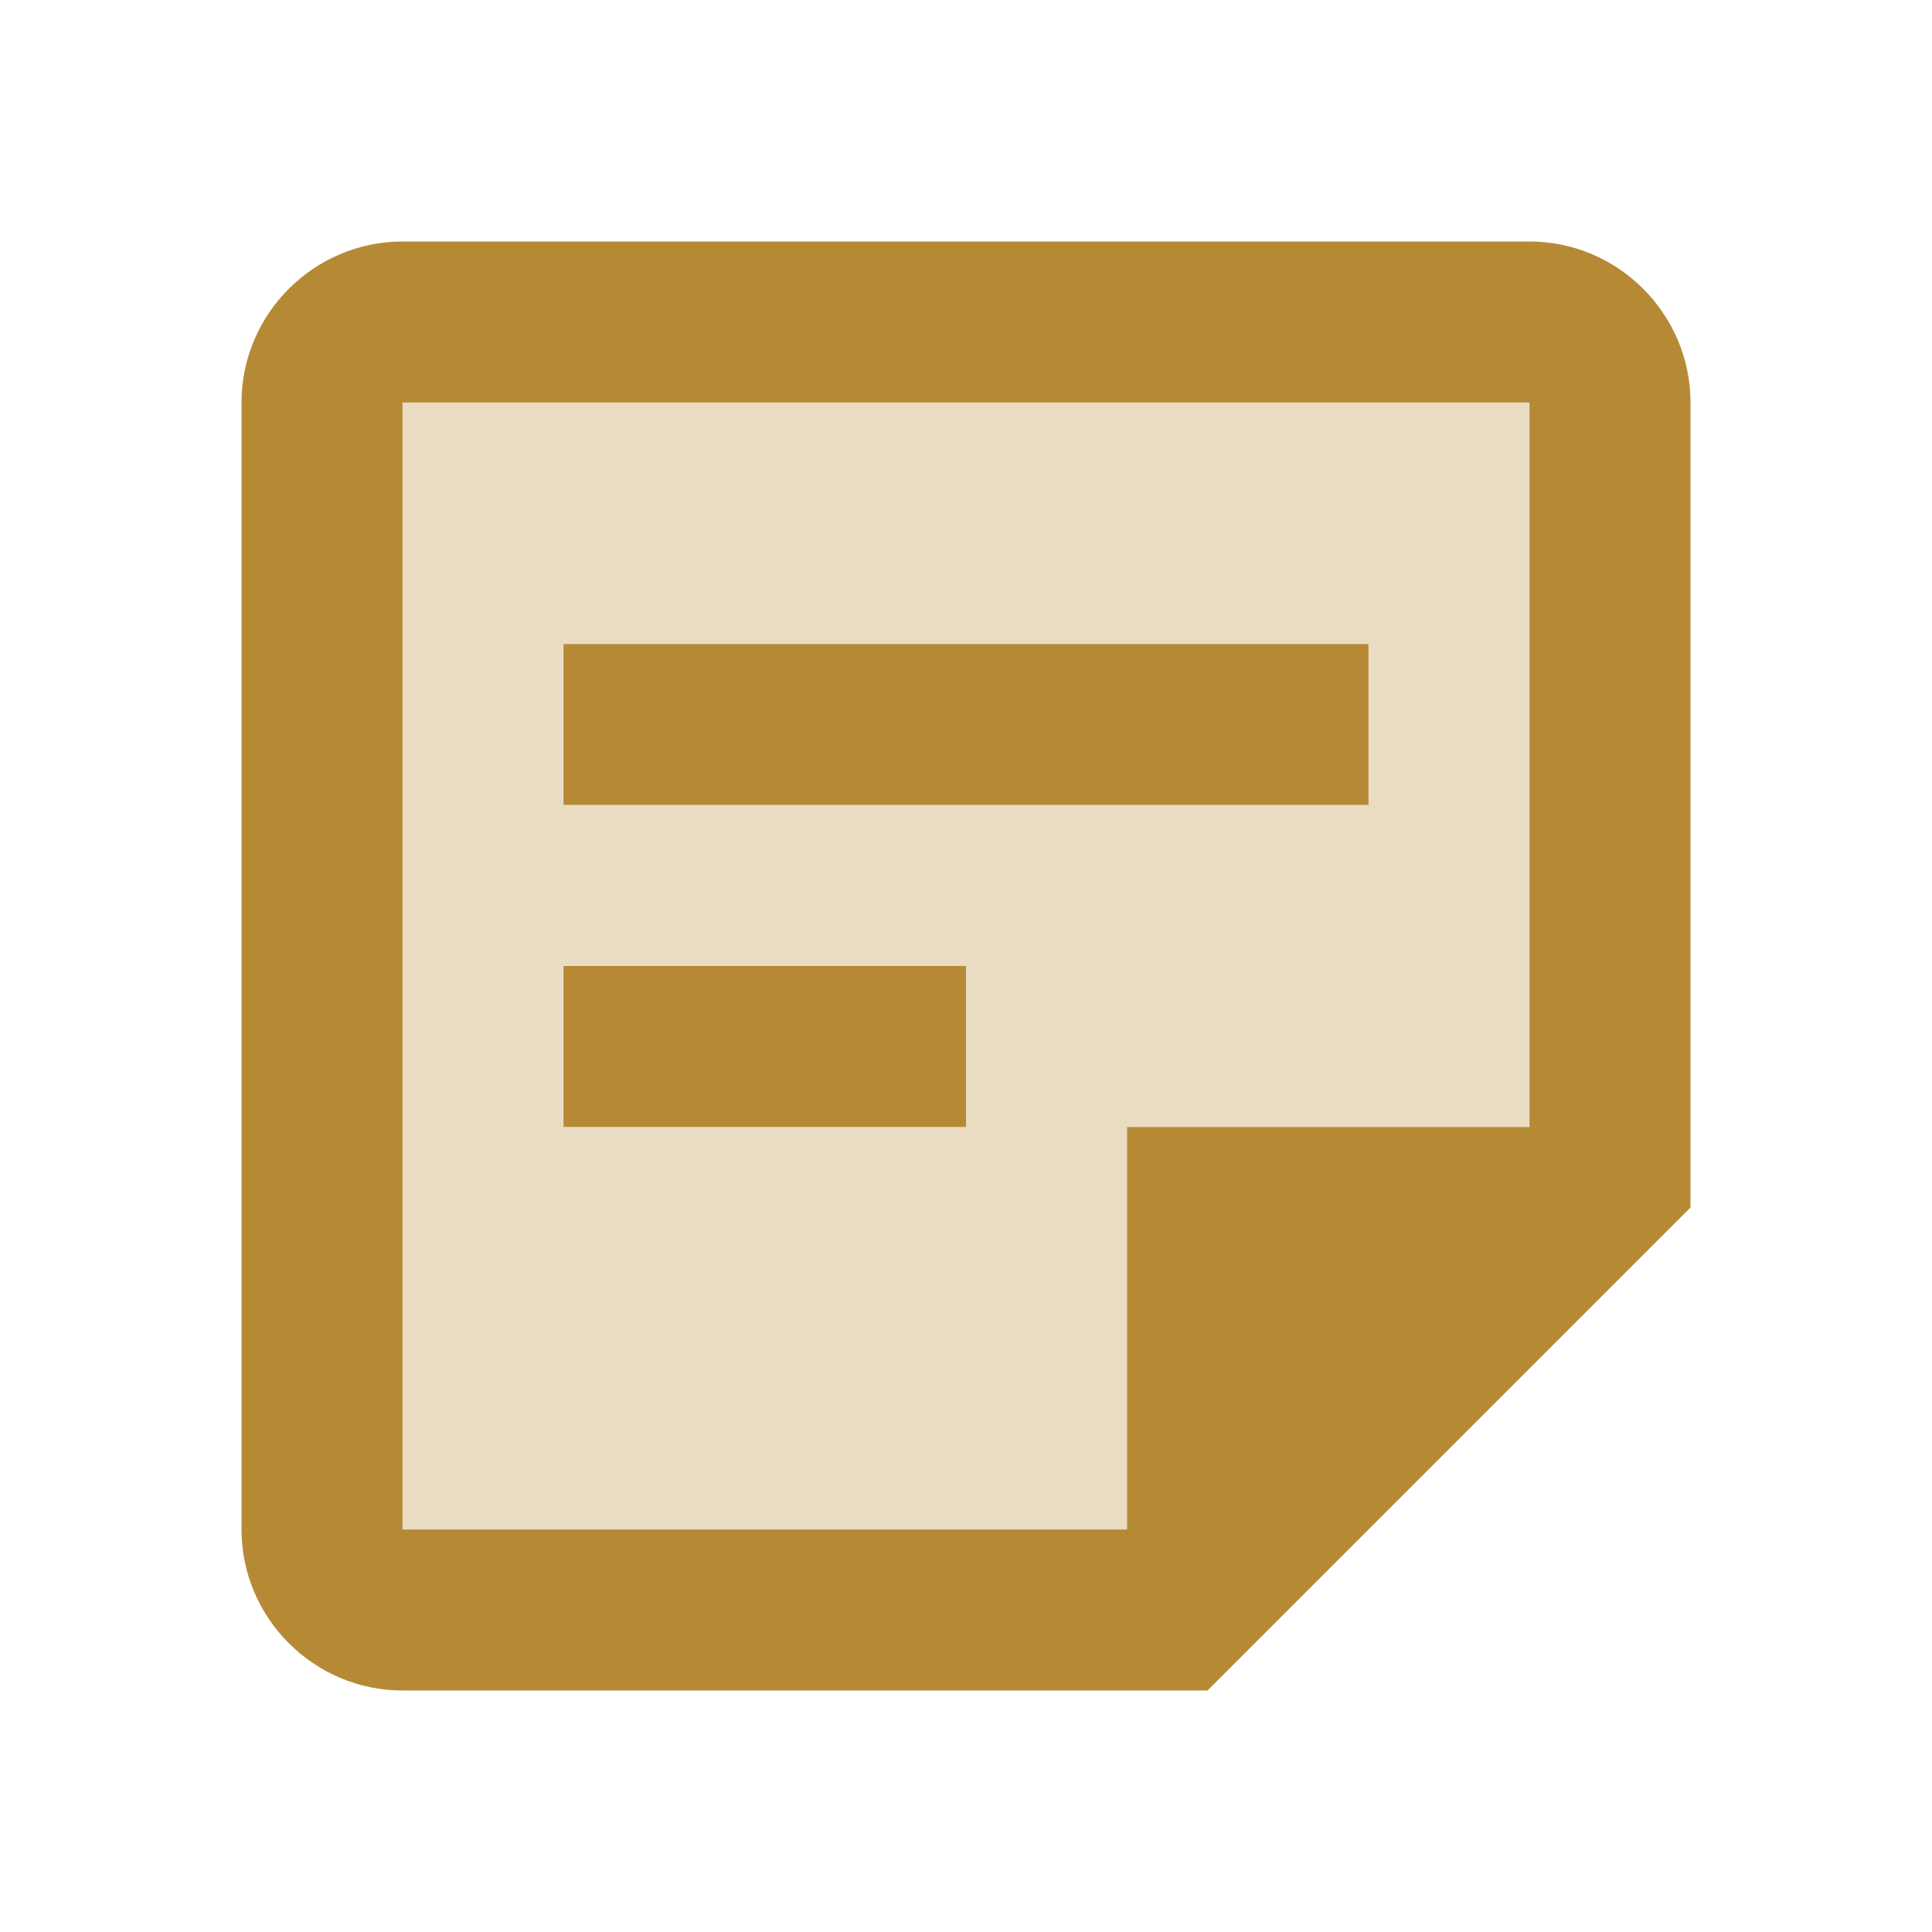 <svg width="56" height="56" viewBox="0 0 56 56" fill="none" xmlns="http://www.w3.org/2000/svg">
<g clip-path="url(#clip0_681_28159)">
<path opacity="0.3" d="M11.668 11.667V44.334H32.668V32.667H44.335V11.667H11.668ZM28.001 32.667H16.335V28H28.001V32.667ZM39.668 23.334H16.335V18.667H39.668V23.334Z" fill="#B68A35"/>
<path d="M44.333 11.667V32.667H32.667V44.333H11.667V11.667H44.333ZM44.333 7H11.667C9.1 7 7 9.1 7 11.667V44.333C7 46.9 9.1 49 11.667 49H35L49 35V11.667C49 9.1 46.9 7 44.333 7ZM28 32.667H16.333V28H28V32.667ZM39.667 23.333H16.333V18.667H39.667V23.333Z" fill="#B68A35"/>
</g>
<defs>
<clipPath id="clip0_681_28159">
<rect width="56" height="56" fill="white"/>
</clipPath>
</defs>
</svg>
